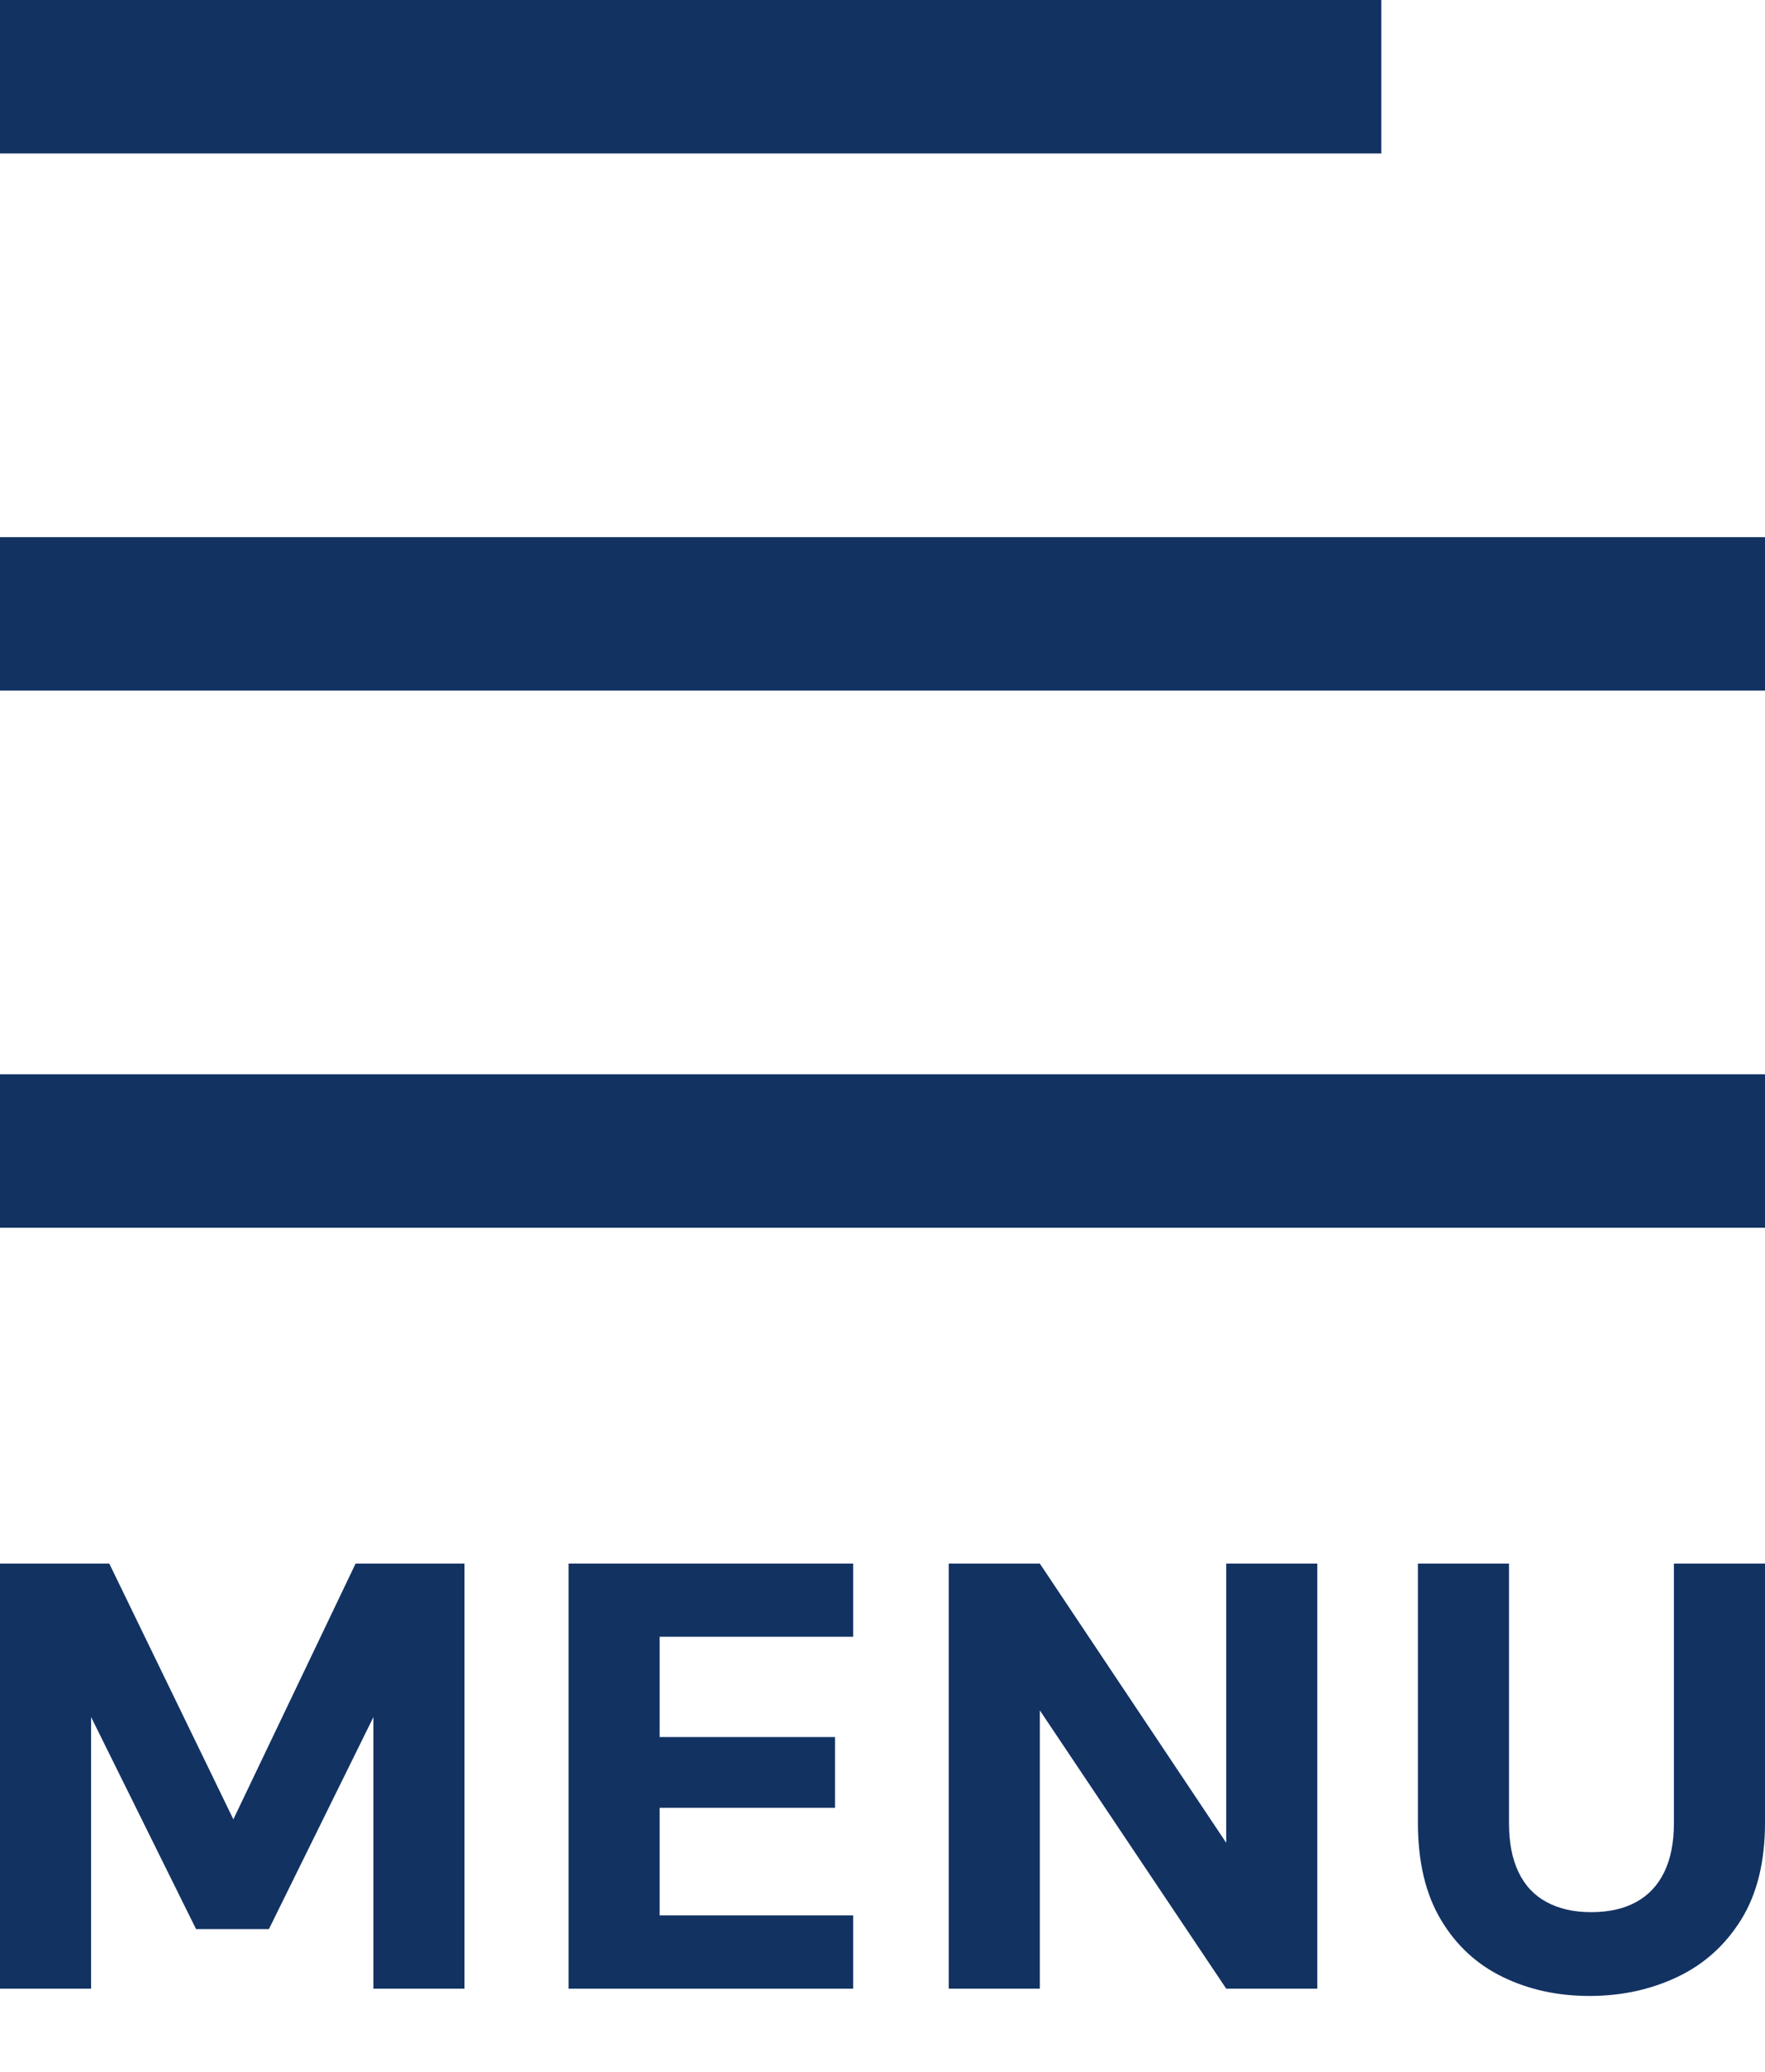 <?xml version="1.0" encoding="UTF-8"?>
<svg width="23px" height="27px" viewBox="0 0 23 27" version="1.1" xmlns="http://www.w3.org/2000/svg" xmlns:xlink="http://www.w3.org/1999/xlink">
    <title>menu-icon</title>
    <g id="Page-1" stroke="none" stroke-width="1" fill="none" fill-rule="evenodd">
        <g id="menu-icon" fill="#123262" fill-rule="nonzero">
            <g id="blue-hamburger-menu">
                <rect id="Rectangle" x="0" y="0" width="18" height="2"></rect>
                <rect id="Rectangle" x="0" y="7" width="23" height="2"></rect>
                <rect id="Rectangle" x="0" y="14" width="23" height="2"></rect>
            </g>
            <g id="MENU" transform="translate(0, 20.376)">
                <polygon id="Path" points="0 5.54 0 0 1.424 0 3.041 3.333 3.041 3.333 4.634 0 6.053 0 6.053 5.54 4.866 5.54 4.866 2.001 4.866 2.001 3.504 4.764 2.555 4.764 1.187 2 1.187 2 1.187 5.54"></polygon>
                <polygon id="Path" points="7.409 5.54 7.409 0 11.118 0 11.118 0.954 8.596 0.954 8.596 2.261 10.881 2.261 10.881 3.183 8.596 3.183 8.596 4.585 11.118 4.585 11.118 5.54"></polygon>
                <polygon id="Path" points="12.363 5.54 12.363 0 13.55 0 15.979 3.639 15.979 3.639 15.979 0 17.166 0 17.166 5.54 15.979 5.54 13.55 1.913 13.55 1.913 13.55 5.54"></polygon>
                <path d="M20.712,5.635 C20.296,5.635 19.919,5.552 19.581,5.387 C19.242,5.222 18.973,4.973 18.775,4.639 C18.576,4.305 18.477,3.884 18.477,3.378 L18.477,0 L19.664,0 L19.664,3.386 C19.664,3.636 19.705,3.848 19.788,4.021 C19.87,4.194 19.992,4.324 20.153,4.411 C20.314,4.499 20.508,4.543 20.734,4.543 C20.966,4.543 21.161,4.499 21.321,4.411 C21.481,4.324 21.603,4.194 21.687,4.021 C21.771,3.848 21.813,3.636 21.813,3.386 L21.813,0 L23,0 L23,3.378 C23,3.884 22.897,4.305 22.69,4.639 C22.483,4.973 22.206,5.222 21.859,5.387 C21.512,5.552 21.13,5.635 20.712,5.635 Z" id="Path"></path>
            </g>
        </g>
    </g>
</svg>